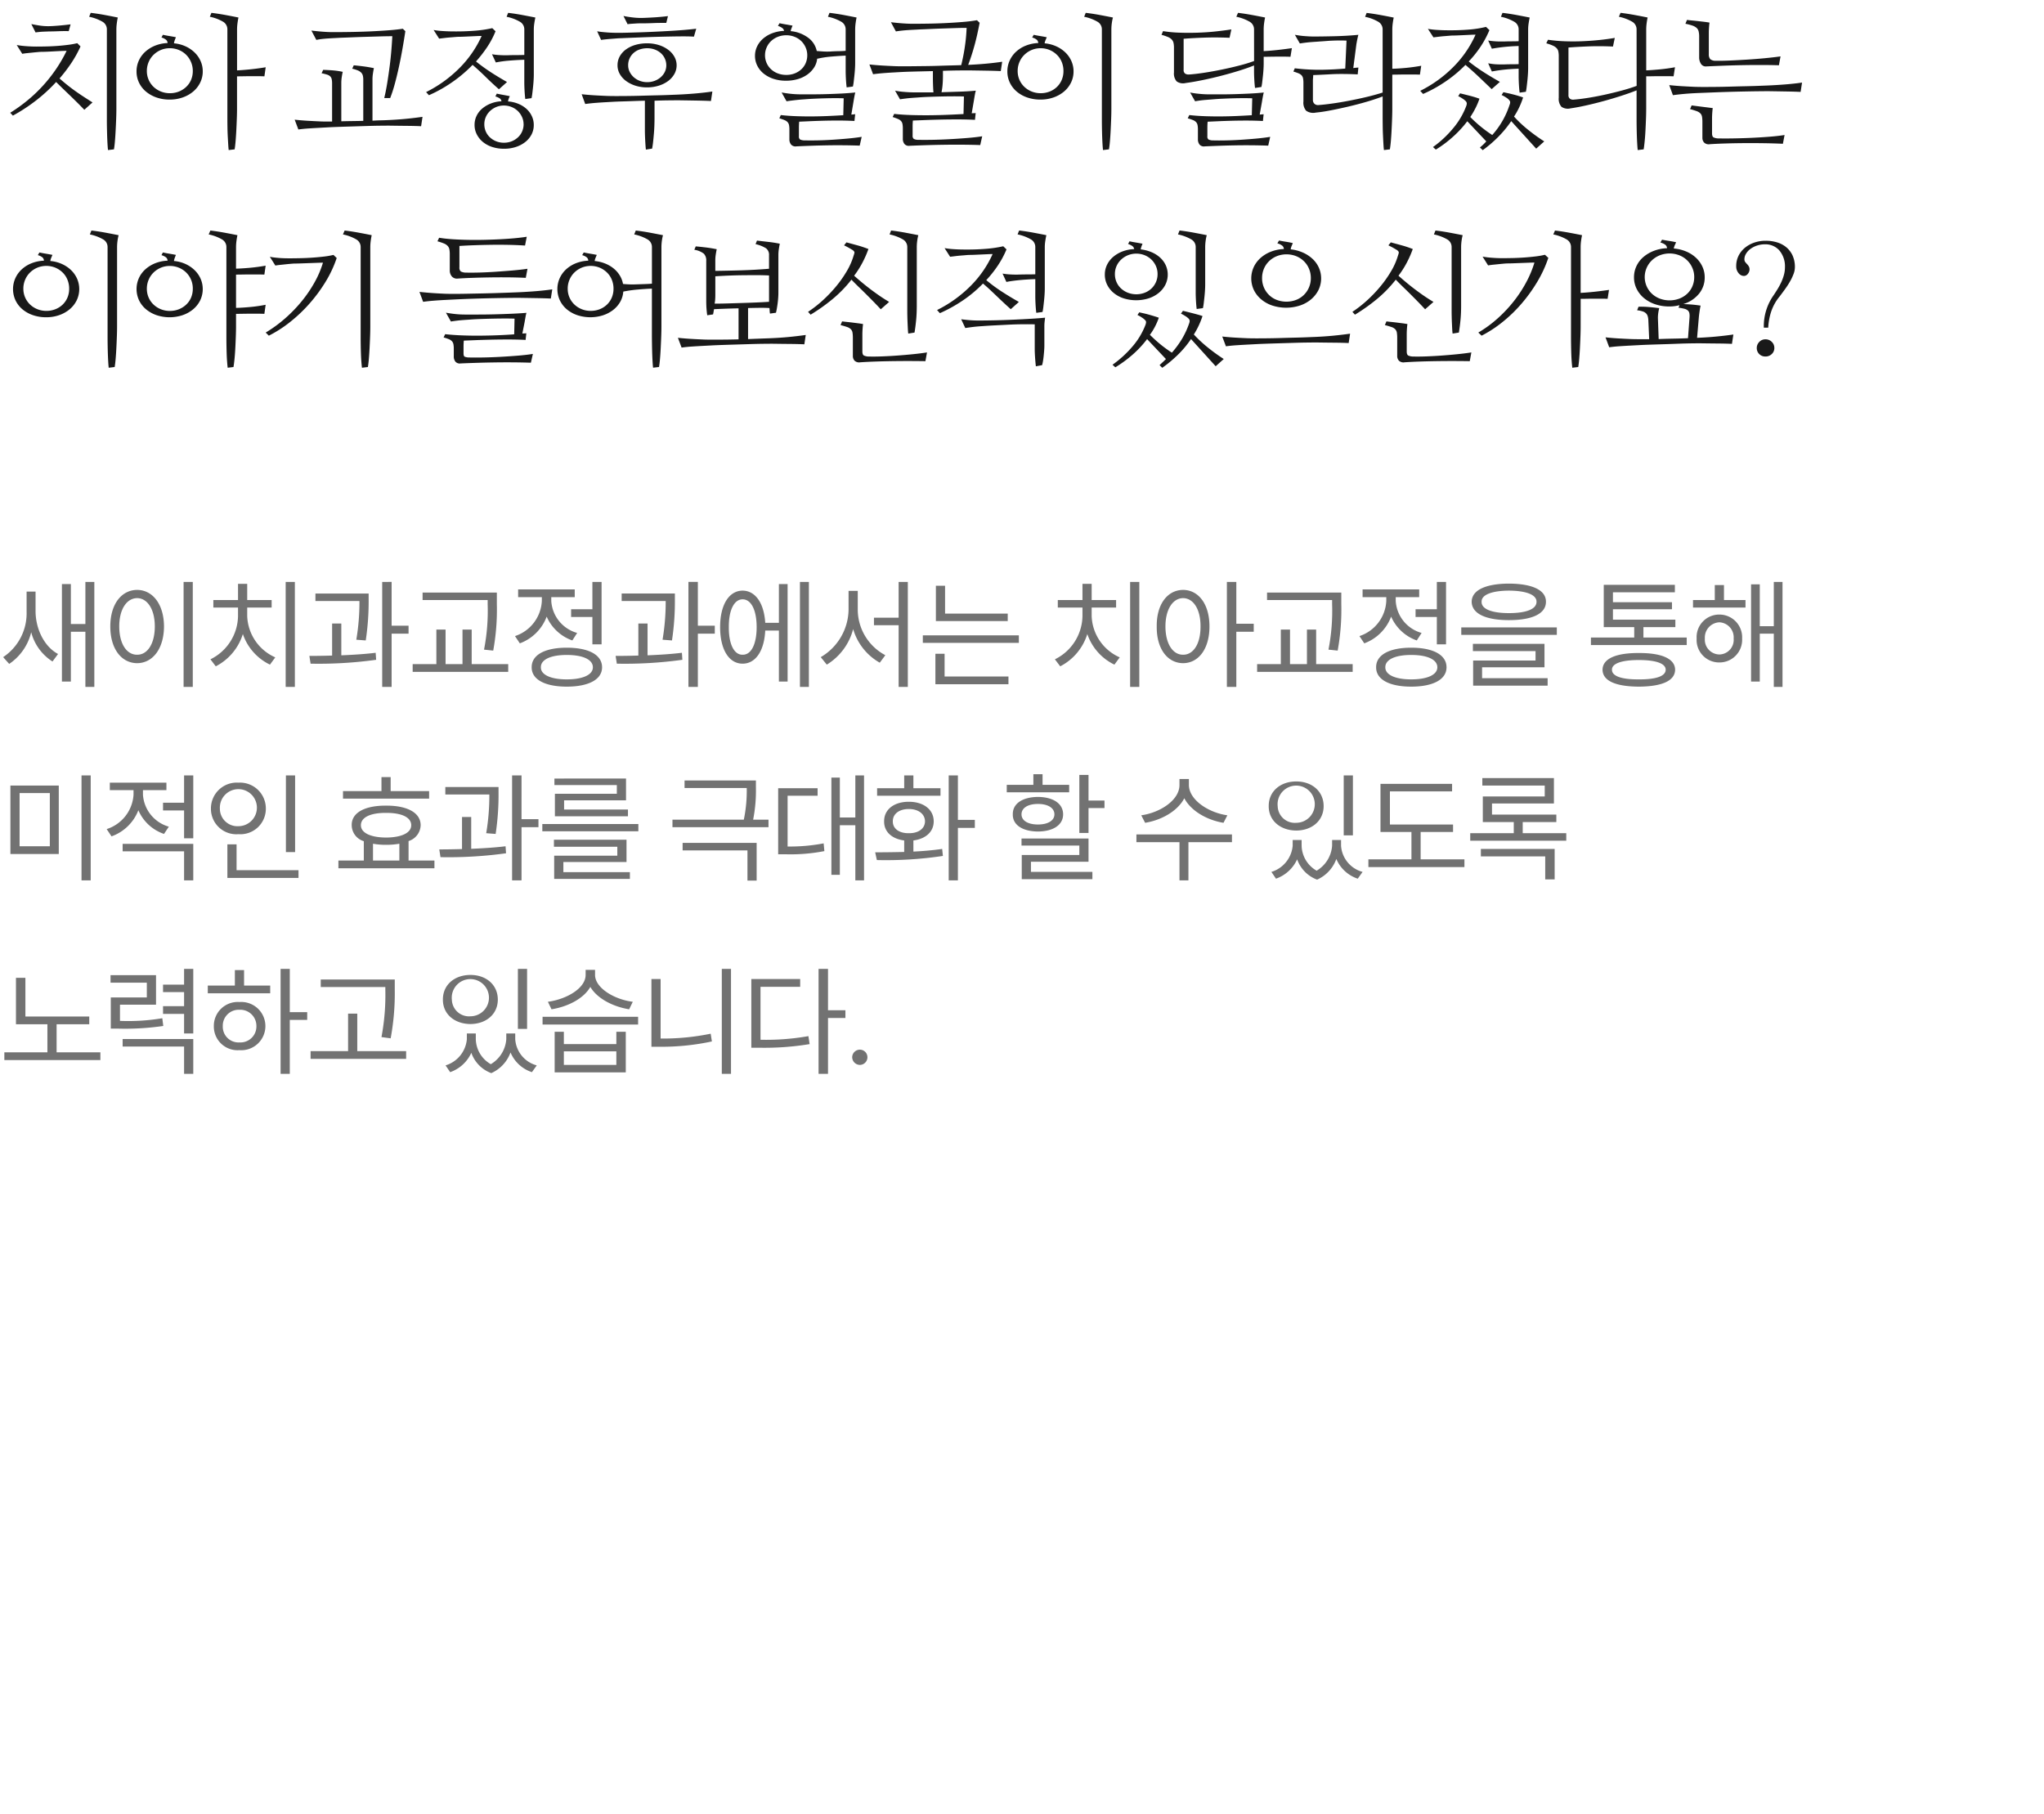 <svg xmlns="http://www.w3.org/2000/svg" xmlns:xlink="http://www.w3.org/1999/xlink" width="338" height="300" viewBox="0 0 338 300">
  <defs>
    <clipPath id="clip-path">
      <rect id="사각형_1550" data-name="사각형 1550" width="338" height="300" transform="translate(240 5278)" fill="#fff" stroke="#707070" stroke-width="1"/>
    </clipPath>
  </defs>
  <g id="마스크_그룹_11" data-name="마스크 그룹 11" transform="translate(-240 -5278)" clip-path="url(#clip-path)">
    <path id="새이치과교정과에서는_치아교정을_통해_미적인_효과를_극대화_할_수_있도록_노력하고_있습니다." data-name="새이치과교정과에서는 치아교정을 통해 미적인 효과를 극대화 할 수 있도록 노력하고 있습니다." d="M5.88-10.88v-3.28H4.4v3.4A8.694,8.694,0,0,1,.52-3.32l1,1.12A8.792,8.792,0,0,0,5.16-7.44,8.15,8.15,0,0,0,8.68-2.6L9.6-3.84C7.28-5.08,5.9-8.02,5.88-10.88ZM10.24.72h1.48V-7.52h2.4V1.6H15.6V-15.76H14.12V-8.8h-2.4v-6.6H10.24ZM31.88-15.76H30.36V1.6h1.52ZM18.24-8.4c0,3.72,1.84,6.06,4.44,6.08,2.56-.02,4.42-2.36,4.44-6.08-.02-3.68-1.88-6.02-4.44-6.04C20.08-14.42,18.24-12.08,18.24-8.4Zm1.48,0c0-2.8,1.2-4.66,2.96-4.68,1.72.02,2.92,1.88,2.92,4.68,0,2.84-1.2,4.7-2.92,4.68C20.92-3.7,19.72-5.56,19.72-8.4Zm29.04-7.36H47.24V1.6h1.52ZM34.8-2.96l.88,1.16a9,9,0,0,0,4.48-5.34,8.737,8.737,0,0,0,4.48,5.06l.88-1.2a7.76,7.76,0,0,1-4.64-6.84v-1.4h4.04v-1.24H40.88v-2.68H39.36v2.68H35.28v1.24h4.08v1.4A8.122,8.122,0,0,1,34.8-2.96ZM60.96-13.84h-8.8v1.24h7.28a37.338,37.338,0,0,1-.52,6.4l1.56.12a43.272,43.272,0,0,0,.48-6.88ZM51.16-3.52l.2,1.28A69.3,69.3,0,0,0,62.2-2.88l-.08-1.16c-1.8.22-3.76.34-5.68.42V-8.88H54.92v5.3C53.58-3.54,52.3-3.52,51.16-3.52ZM63.2,1.6h1.56V-7.2h2.8V-8.52h-2.8v-7.24H63.2ZM82.16-14H69.88v1.24H80.64v.68a33.384,33.384,0,0,1-.6,7.52l1.52.16a37.726,37.726,0,0,0,.6-7.68ZM68.24-.88h15.8V-2.16H78V-7.88H76.48v5.72h-2.8V-7.88H72.16v5.72H68.24ZM99.48-15.76H97.96v4.52H94.44v1.28h3.52v4.52h1.52ZM85.16-6.8l.8,1.2a7.514,7.514,0,0,0,4.44-4.42,7.244,7.244,0,0,0,4.24,3.94l.8-1.24a5.862,5.862,0,0,1-4.28-5.28v-.64h3.88v-1.28H85.68v1.28H89.6v.64A6.462,6.462,0,0,1,85.16-6.8Zm2.76,5.16c-.02,2.02,2.2,3.2,5.8,3.2,3.62,0,5.84-1.18,5.84-3.2,0-2.06-2.22-3.24-5.84-3.24C90.12-4.88,87.9-3.7,87.92-1.64Zm1.52,0c-.02-1.28,1.64-2.04,4.28-2.04,2.66,0,4.32.76,4.32,2.04,0,1.24-1.66,2-4.32,2C91.08.36,89.42-.4,89.44-1.64Zm22.16-12.2h-8.8v1.24h7.28a37.338,37.338,0,0,1-.52,6.4l1.56.12a43.273,43.273,0,0,0,.48-6.88ZM101.8-3.52l.2,1.28a69.3,69.3,0,0,0,10.84-.64l-.08-1.16c-1.8.22-3.76.34-5.68.42V-8.88h-1.52v5.3C104.22-3.54,102.94-3.52,101.8-3.52ZM113.84,1.6h1.56V-7.2h2.8V-8.52h-2.8v-7.24h-1.56Zm19.92-17.36h-1.48V1.6h1.48ZM119.08-8.28c0,3.7,1.46,6.04,3.72,6.04,2.14,0,3.58-2.1,3.74-5.48h2.26V.72h1.44V-15.4H128.8V-9h-2.26c-.2-3.28-1.64-5.3-3.74-5.32C120.54-14.3,119.08-11.98,119.08-8.28Zm1.44,0c-.02-2.82.88-4.6,2.28-4.6,1.42,0,2.32,1.78,2.32,4.6s-.9,4.6-2.32,4.56C121.4-3.68,120.5-5.46,120.52-8.28Zm21.32-2.84v-3.16h-1.52v3.16a9.244,9.244,0,0,1-4.6,7.8l1,1.24a9.746,9.746,0,0,0,4.36-5.88,9.4,9.4,0,0,0,4.4,5.56l.92-1.24A8.564,8.564,0,0,1,141.84-11.12Zm2.68,2.52h4.08V1.6h1.52V-15.76H148.6v5.92h-4.08Zm22.12-1.92H156.28v-4.6h-1.52v5.84h11.88ZM152.6-5.68h15.88V-6.92H152.6Zm2.08,6.84h12.08V-.12H156.2V-3.88h-1.52ZM188.4-15.76h-1.52V1.6h1.52ZM174.44-2.96l.88,1.16a9,9,0,0,0,4.48-5.34,8.737,8.737,0,0,0,4.48,5.06l.88-1.2a7.76,7.76,0,0,1-4.64-6.84v-1.4h4.04v-1.24h-4.04v-2.68H179v2.68h-4.08v1.24H179v1.4A8.122,8.122,0,0,1,174.44-2.96Zm21.2-11.48c-2.58.02-4.4,2.36-4.36,6.04-.04,3.72,1.78,6.06,4.36,6.08C198.2-2.34,200-4.68,200-8.4,200-12.08,198.2-14.42,195.64-14.44ZM192.72-8.4c0-2.8,1.2-4.66,2.92-4.68,1.72.02,2.9,1.88,2.88,4.68.02,2.84-1.16,4.7-2.88,4.68C193.92-3.7,192.72-5.56,192.72-8.4Zm10.16,10h1.56V-7.52h2.88V-8.84h-2.88v-6.92h-1.56ZM221.8-14H209.52v1.24h10.76v.68a33.384,33.384,0,0,1-.6,7.52l1.52.16a37.725,37.725,0,0,0,.6-7.68ZM207.88-.88h15.8V-2.16h-6.04V-7.88h-1.52v5.72h-2.8V-7.88H211.8v5.72h-3.92Zm31.24-14.88H237.6v4.52h-3.52v1.28h3.52v4.52h1.52ZM224.8-6.8l.8,1.2a7.514,7.514,0,0,0,4.44-4.42,7.244,7.244,0,0,0,4.24,3.94l.8-1.24a5.862,5.862,0,0,1-4.28-5.28v-.64h3.88v-1.28h-9.36v1.28h3.92v.64A6.462,6.462,0,0,1,224.8-6.8Zm2.76,5.16c-.02,2.02,2.2,3.2,5.8,3.2,3.62,0,5.84-1.18,5.84-3.2,0-2.06-2.22-3.24-5.84-3.24C229.76-4.88,227.54-3.7,227.56-1.64Zm1.52,0c-.02-1.28,1.64-2.04,4.28-2.04,2.66,0,4.32.76,4.32,2.04,0,1.24-1.66,2-4.32,2C230.72.36,229.06-.4,229.08-1.64Zm20.44-13.84c-3.86.02-6.14,1.08-6.16,3,.02,1.96,2.3,3.04,6.16,3.04,3.88,0,6.14-1.08,6.12-3.04C255.66-14.4,253.4-15.46,249.52-15.48ZM241.64-7h15.8V-8.24h-15.8Zm1.92,2.68h10.36v1.56H243.6V1.4h12.32V.16H245.08v-1.8H255.4V-5.52H243.56ZM245-12.48c-.04-1.14,1.66-1.82,4.52-1.84,2.9.02,4.58.7,4.56,1.84.02,1.2-1.66,1.88-4.56,1.88C246.66-10.6,244.96-11.28,245-12.48Zm33.92,5.92h-7.16V-8.28h5.28V-9.52H266.72v-1.72h9.76V-12.4h-9.76v-1.64h10.24v-1.24H265.2v7h5.04v1.72h-7.16v1.24h15.84ZM265-1.24c.02,1.84,2.16,2.78,6,2.8,3.82-.02,5.98-.96,6-2.8-.02-1.8-2.18-2.78-6-2.76C267.16-4.02,265.02-3.04,265-1.24Zm1.56,0c-.02-1.02,1.58-1.6,4.44-1.6s4.44.58,4.44,1.6c0,1.06-1.58,1.62-4.44,1.6C268.14.38,266.54-.18,266.56-1.24Zm22.08-11.52h-3.56v-2.48h-1.52v2.48h-3.6v1.24h8.68ZM280.56-6.4a3.722,3.722,0,0,0,3.76,3.96,3.745,3.745,0,0,0,3.76-3.96,3.756,3.756,0,0,0-3.76-3.96A3.733,3.733,0,0,0,280.56-6.4Zm1.36,0a2.516,2.516,0,0,1,2.4-2.68,2.486,2.486,0,0,1,2.36,2.68,2.416,2.416,0,0,1-2.36,2.64A2.446,2.446,0,0,1,281.92-6.4ZM289.56.72H291V-7.2h2.32V1.6h1.44V-15.76h-1.44v7.32H291v-6.92h-1.44ZM9.72,17.92h-8V29.24h8ZM3.24,27.96v-8.8h5v8.8ZM13.48,33.6H15V16.24H13.48ZM23.64,19.44v-.76h3.88V17.44H18.16v1.24h3.92v.76a6.385,6.385,0,0,1-4.44,5.68l.8,1.2A7.408,7.408,0,0,0,22.88,22a7.1,7.1,0,0,0,4.24,3.92l.8-1.2A5.9,5.9,0,0,1,23.64,19.44ZM20.28,28.8H30.44v4.8h1.52V27.56H20.28Zm6.68-6.76h3.48v4.6h1.52V16.24H30.44v4.52H26.96Zm21.84-5.8H47.28V28.92H48.8ZM34.88,21.72a4.206,4.206,0,0,0,4.56,4.24,4.205,4.205,0,0,0,4.52-4.24,4.271,4.271,0,0,0-4.52-4.28A4.271,4.271,0,0,0,34.88,21.72Zm1.48,0a3.063,3.063,0,1,1,3.08,2.92A2.9,2.9,0,0,1,36.36,21.72ZM37.6,33.2H49.36V31.92H39.12V27.64H37.6ZM70.96,18.84H64.6V16.52H63.08v2.32H56.72v1.24H70.96Zm-15,12.76H71.84V30.32H67.56V27.1a2.832,2.832,0,0,0,2-2.62c0-2.06-2.2-3.26-5.72-3.24-3.54-.02-5.72,1.18-5.68,3.24a2.785,2.785,0,0,0,2,2.64v3.2h-4.2Zm3.72-7.12c0-1.3,1.58-2.06,4.16-2.04,2.58-.02,4.16.74,4.16,2.04,0,1.26-1.58,2.02-4.16,2.04C61.26,26.5,59.68,25.74,59.68,24.48Zm2,5.84V27.54a11.779,11.779,0,0,0,2.16.18,12.4,12.4,0,0,0,2.2-.18v2.78ZM82.44,18.16h-8.8V19.4h7.28a37.338,37.338,0,0,1-.52,6.4l1.56.12a43.272,43.272,0,0,0,.48-6.88Zm-9.8,10.32.2,1.28a69.3,69.3,0,0,0,10.84-.64l-.08-1.16c-1.8.22-3.76.34-5.68.42V23.12H76.4v5.3C75.06,28.46,73.78,28.48,72.64,28.48ZM84.68,33.6h1.56V24.8h2.8V23.48h-2.8V16.24H84.68Zm20.88-9.32H89.68v1.2h15.88ZM91.6,28.04h10.48v1.48H91.64v3.84h12.52V32.24h-11V30.56H103.6V26.88h-12Zm.08-10.2H102v1.44H91.76V23h12.08V21.88H93.28V20.36h10.24v-3.6H91.68ZM125,17.08H113.2v1.24h10.28a23.324,23.324,0,0,1-.48,5.24H111.2V24.8h15.88V23.56h-2.54a24.643,24.643,0,0,0,.46-5.28ZM112.88,28.64H123.6v5h1.52V27.4H112.88Zm30-12.4h-1.44V23.2h-2.56V16.6h-1.4V32.68h1.4v-8.2h2.56V33.6h1.44Zm-14.2,13.04h1.12a29.19,29.19,0,0,0,6.52-.52l-.12-1.28a29.782,29.782,0,0,1-5.96.52V19.6h4.96V18.36h-6.52ZM158.4,16.24h-1.52V33.6h1.52V24.92h2.8V23.6h-2.8ZM144.72,28.96l.28,1.28a63.236,63.236,0,0,0,10.92-.68l-.12-1.16c-1.52.22-3.14.36-4.76.44V27c2.02-.26,3.36-1.42,3.36-3.16,0-1.96-1.68-3.24-4.12-3.24s-4.1,1.28-4.08,3.24c-.02,1.74,1.3,2.9,3.32,3.16v1.9C147.8,28.94,146.14,28.96,144.72,28.96Zm.32-9.36h10.48V18.36h-4.48V16.24h-1.52v2.12h-4.48Zm2.6,4.24c-.02-1.22,1.04-2.04,2.64-2.04s2.66.82,2.68,2.04c-.02,1.2-1.08,1.98-2.68,1.96C148.68,25.82,147.62,25.04,147.64,23.84ZM180,16.16h-1.52v9.6H180V21.64h2.64V20.4H180Zm-13.52,2.88H176.8V17.8h-4.4V16.04h-1.52V17.8h-4.4Zm1,3.64c-.04,1.76,1.62,2.82,4.16,2.84,2.52-.02,4.16-1.08,4.16-2.84,0-1.78-1.64-2.86-4.16-2.88C169.1,19.82,167.44,20.9,167.48,22.68Zm1.44,5.16h9.56V29.4h-9.52v4h11.68V32.2H170.48V30.52H180V26.68H168.92Zm0-5.16c0-1.06,1.06-1.72,2.72-1.72,1.64,0,2.72.66,2.72,1.72,0,1.04-1.08,1.68-2.72,1.68C169.98,24.36,168.92,23.72,168.92,22.68Zm27.68-4.84v-1h-1.56v1c0,2.48-3.18,4.56-6.32,5l.64,1.24c2.7-.44,5.36-1.92,6.48-4.06,1.12,2.12,3.78,3.62,6.48,4.06l.64-1.24C199.82,22.4,196.62,20.28,196.6,17.84Zm-8.68,9.44h7.12V33.6h1.48V27.28h7.2V26h-15.8Zm27.32.6v-.96h-1.48v.96a4.988,4.988,0,0,1-3.52,4.32l.76,1.12a6.037,6.037,0,0,0,3.5-3.2,5.527,5.527,0,0,0,3.3,3.36,5.972,5.972,0,0,0,3.18-3.42,5.8,5.8,0,0,0,3.54,3.26l.8-1.12a4.813,4.813,0,0,1-3.56-4.32v-.96h-1.48v.96A5.225,5.225,0,0,1,217.72,32,4.893,4.893,0,0,1,215.24,27.88Zm-5.44-6.56c-.02,2.38,1.9,4.02,4.56,4.04,2.62-.02,4.52-1.66,4.52-4.04,0-2.42-1.9-4.08-4.52-4.08C211.7,17.24,209.78,18.9,209.8,21.32Zm1.48,0a3.076,3.076,0,1,1,3.08,2.76A2.839,2.839,0,0,1,211.28,21.32Zm10.92,4.84h1.52V16.24H222.2Zm18.08-1.8H229.84V18.88h10.28V17.64H228.28V25.6h5.12v4.52h-7.12V31.4h15.88V30.12h-7.24V25.6h5.36ZM259,25.8h-7.2V23.96h5.56V22.72H246.72V20.88h10.24v-4.2H245.12v1.24h10.32v1.8H245.2v4.24h5.12V25.8h-7.2v1.24H259Zm-14.12,3.84h10.64v3.8h1.56V28.4h-12.2ZM14.76,56.12H4.2v-6.4H2.64V57.4h5.2v4.64H.72v1.28H16.6V62.04H9.36V57.4h5.4ZM25.8,49.28H18.28v1.24h6v2.44H18.32v5.16h1.24A43.545,43.545,0,0,0,27,57.68l-.16-1.28a33.892,33.892,0,0,1-7,.44V54.16H25.8Zm-5.52,11.8H30.44V65.6h1.52V59.84H20.28Zm6.68-5.4h3.48v3.24h1.52V48.24H30.44v2.6H26.96v1.24h3.48V54.4H26.96Zm20.96-7.44H46.4V65.6h1.52V56.68H50.8V55.4H47.92ZM34.36,52.28H44.68V51H40.36V48.44H38.84V51H34.36Zm1,5.44a3.922,3.922,0,0,0,4.24,3.96,3.991,3.991,0,1,0,0-7.96A3.953,3.953,0,0,0,35.36,57.72Zm1.48,0A2.636,2.636,0,0,1,39.6,55a2.669,2.669,0,0,1,2.8,2.72,2.638,2.638,0,0,1-2.8,2.68A2.6,2.6,0,0,1,36.84,57.72ZM65.28,50H53.04v1.24H63.72v.48a37.486,37.486,0,0,1-.64,7.8l1.52.2a40.622,40.622,0,0,0,.68-8ZM51.36,63.12h15.8V61.84H59.08v-6.2H57.56v6.2h-6.2Zm27.32-3.24v-.96H77.2v.96a4.988,4.988,0,0,1-3.52,4.32l.76,1.12a6.037,6.037,0,0,0,3.5-3.2,5.527,5.527,0,0,0,3.3,3.36,5.972,5.972,0,0,0,3.18-3.42,5.8,5.8,0,0,0,3.54,3.26l.8-1.12a4.813,4.813,0,0,1-3.56-4.32v-.96H83.72v.96A5.225,5.225,0,0,1,81.16,64,4.893,4.893,0,0,1,78.68,59.88Zm-5.44-6.56c-.02,2.38,1.9,4.02,4.56,4.04,2.62-.02,4.52-1.66,4.52-4.04,0-2.42-1.9-4.08-4.52-4.08C75.14,49.24,73.22,50.9,73.24,53.32Zm1.48,0a3.076,3.076,0,1,1,3.08,2.76A2.839,2.839,0,0,1,74.72,53.32Zm10.92,4.84h1.52V48.24H85.64Zm7.6.48H91.72v6.72h11.76V58.64h-1.56v2.04H93.24Zm-3.52-1.2h15.8V56.16H89.72Zm.88-3.76.6,1.24c2.68-.42,5.32-1.76,6.42-3.7,1.12,1.92,3.76,3.28,6.42,3.7l.6-1.24c-3.08-.38-6.24-2.3-6.24-4.44V48.4H96.84v.84C96.84,51.44,93.7,53.26,90.6,53.68Zm2.64,10.44V61.88h8.68v2.24Zm27.64-15.88h-1.52V65.6h1.52ZM107.72,61.12h1.4a39.746,39.746,0,0,0,8.6-.88l-.2-1.28a39.157,39.157,0,0,1-8.28.8V49.92h-1.52Zm29.2-12.88h-1.56V65.6h1.56V56.36h2.88V55.08h-2.88ZM124.24,61.28h1.36a45.723,45.723,0,0,0,8.28-.6l-.2-1.32a40.244,40.244,0,0,1-7.92.6V51.2h6.56V49.92h-8.08Zm17.96,2.84a1.268,1.268,0,0,0,1.24-1.28,1.246,1.246,0,0,0-1.24-1.24,1.268,1.268,0,0,0-1.28,1.24A1.289,1.289,0,0,0,142.2,64.12Z" transform="translate(240 5390)" fill="#727272"/>
    <path id="치아_교정_후_얼굴이_달라졌다는_이야기_들어보신적_있으신가요_" data-name="치아 교정 후 얼굴이 달라졌다는 이야기 들어보신적 있으신가요?" d="M9.844-9.023q.586.516,1.184,1t1.242.949q.645.469,1.395.961T15.3-5.062L13.945-3.844q-.633-.656-1.2-1.219t-1.113-1.09L10.512-7.23q-.574-.551-1.23-1.207A26.456,26.456,0,0,1,5.719-5.2a28.121,28.121,0,0,1-3.586,2.32l-.445-.469A26.363,26.363,0,0,0,4.535-5.391,24.4,24.4,0,0,0,7.1-7.828a24.756,24.756,0,0,0,2.18-2.762,23.565,23.565,0,0,0,1.734-3q-.352,0-.891.023T9-13.512q-.586.035-1.137.059t-.879.023q-.258,0-.656.035t-.855.082l-.926.094q-.469.047-.867.117l-.914-1.453a13.872,13.872,0,0,0,1.523.187q.914.07,1.688.07.867,0,1.793-.023T9.6-14.414q.9-.07,1.711-.176a13,13,0,0,0,1.465-.27l.539.539a19.06,19.06,0,0,1-1.535,2.766A25.828,25.828,0,0,1,9.844-9.023Zm1.523-7.828q-.82-.023-1.652.012T8.25-16.8q-.164,0-.434.012l-.6.023q-.328.012-.68.047t-.656.082l-.7-1.383q.563.117,1.3.234a9.331,9.331,0,0,0,1.465.117q.586,0,1.594-.082t2.133-.223ZM15-19.875q1.2.141,2.379.363t2.1.41q-.094.422-.164.961a7.819,7.819,0,0,0-.07,1.008V-4.008q0,.727-.035,1.664T19.125-.469q-.047.937-.117,1.781T18.844,2.7l-.984.117q-.047-.4-.082-1T17.719.527Q17.7-.164,17.684-.891T17.672-2.3V-17.133a1.445,1.445,0,0,0-.715-1.266,7.326,7.326,0,0,0-2.215-.83Zm13.765,5.039a5.761,5.761,0,0,1,1.9.492,5.376,5.376,0,0,1,1.5,1.008,4.523,4.523,0,0,1,1,1.418,4.155,4.155,0,0,1,.363,1.723A4.155,4.155,0,0,1,33.1-8.332a4.529,4.529,0,0,1-1.16,1.477,5.516,5.516,0,0,1-1.734.973,6.471,6.471,0,0,1-2.168.352,6.471,6.471,0,0,1-2.168-.352,5.516,5.516,0,0,1-1.734-.973,4.393,4.393,0,0,1-1.148-1.477,4.253,4.253,0,0,1-.41-1.863,4.28,4.28,0,0,1,.387-1.8,4.43,4.43,0,0,1,1.078-1.465,5.427,5.427,0,0,1,1.629-1,6.156,6.156,0,0,1,2.039-.422.771.771,0,0,0-.234-.527A2.18,2.18,0,0,0,26.7-15.8l.234-.445q.539.117,1.055.2t1.1.2q-.094.234-.187.48A2.746,2.746,0,0,0,28.765-14.836Zm3.117,4.57a3.716,3.716,0,0,0-.293-1.465,3.726,3.726,0,0,0-.8-1.2,3.694,3.694,0,0,0-1.207-.8,3.861,3.861,0,0,0-1.5-.293,3.775,3.775,0,0,0-1.488.293,3.867,3.867,0,0,0-1.207.8,3.633,3.633,0,0,0-.809,1.2,3.716,3.716,0,0,0-.293,1.465A3.607,3.607,0,0,0,24.582-8.8a3.566,3.566,0,0,0,.809,1.16,3.805,3.805,0,0,0,1.207.773,3.912,3.912,0,0,0,1.488.281A3.975,3.975,0,0,0,29.6-6.867,3.805,3.805,0,0,0,30.8-7.641a3.42,3.42,0,0,0,.8-1.16A3.737,3.737,0,0,0,31.882-10.266Zm7.313,6.258q0,.727-.035,1.664T39.078-.469q-.047.937-.117,1.781T38.8,2.7l-.984.117q-.047-.4-.082-1T37.66.527q-.035-.691-.047-1.418T37.6-2.3V-17.133a1.45,1.45,0,0,0-.7-1.266,7.152,7.152,0,0,0-2.2-.83l.258-.646q1.172.141,2.367.363t2.109.41q-.094.422-.164.961a7.817,7.817,0,0,0-.07,1.008v6.773q.961-.047,2.215-.176t2.52-.34l-.211,1.5q-.492-.023-1.09-.023H41.422q-.609,0-1.184.012t-1.043.012Zm22.4,1.967q.75-.047,1.383-.059t1.078-.036q1.617-.07,3.07-.211t2.742-.329l-.234,1.551q-.937-.047-2.309-.059t-2.965-.036q-.656,0-1.629.012t-2.086.047l-2.285.07q-1.172.035-2.227.07t-1.91.082L52.9-.867q-.891.047-1.793.105t-1.77.176l-.609-1.62q1.078.118,2.074.176t2.074.106q.4.023.914.023h1.125V-8.2a3.406,3.406,0,0,0-.059-.682.954.954,0,0,0-.234-.469,1.254,1.254,0,0,0-.516-.3,7.44,7.44,0,0,0-.926-.234l.258-.562q.75.023,1.547.082a12.753,12.753,0,0,1,1.688.246q-.094.422-.164.9a6.549,6.549,0,0,0-.07.949v6.328q.891-.023,1.816-.035t1.816-.035v-6.8a2.839,2.839,0,0,0-.07-.68,1.091,1.091,0,0,0-.27-.492,1.647,1.647,0,0,0-.551-.363,5.884,5.884,0,0,0-.937-.293L58.5-11.2q.75.07,1.582.176t1.746.293q-.094.446-.164.928a6.425,6.425,0,0,0-.07.928Zm1.945-3.748q.281-1.148.5-2.52t.4-2.754q.176-1.383.281-2.672t.152-2.277q-.891,0-2.086.036l-2.414.072q-1.219.036-2.32.083t-1.828.07q-.352.023-.844.047t-1.043.059q-.551.035-1.078.094a8.969,8.969,0,0,0-.949.152l-.82-1.547q.938.117,1.875.188t1.688.071q1.289,0,2.848-.024T61.03-16.8q1.57-.07,3.035-.176t2.543-.27l.422.4q-.211,1.406-.48,2.93t-.586,2.988q-.316,1.465-.68,2.8a22.451,22.451,0,0,1-.762,2.344ZM86.7-12.117q-1.406.047-2.6.152a18.847,18.847,0,0,0-2.109.293l-.633-1.359a9.538,9.538,0,0,0,1.242.141q.773.047,1.477.023.609-.023,1.324-.023t1.3-.023v-4.219a1.445,1.445,0,0,0-.715-1.266,7.326,7.326,0,0,0-2.215-.83l.258-.646q1.2.141,2.379.363t2.121.41q-.094.422-.176.961a6.721,6.721,0,0,0-.082,1.008v7.477q0,.422-.035.973t-.094,1.1q-.059.551-.117,1.031a7.818,7.818,0,0,1-.129.785l-1.031.141q-.07-.492-.117-1.3T86.7-8.367Zm-2.7,6.891a5.507,5.507,0,0,1,1.723.4,4.593,4.593,0,0,1,1.348.844,3.762,3.762,0,0,1,.879,1.2,3.4,3.4,0,0,1,.316,1.453A3.374,3.374,0,0,1,87.9.234a3.815,3.815,0,0,1-1.043,1.254,5.022,5.022,0,0,1-1.559.82A6.194,6.194,0,0,1,83.35,2.6,6.194,6.194,0,0,1,81.4,2.309a4.73,4.73,0,0,1-1.535-.82A3.942,3.942,0,0,1,78.85.234a3.374,3.374,0,0,1-.375-1.57A3.427,3.427,0,0,1,78.8-2.824a3.646,3.646,0,0,1,.926-1.207,4.981,4.981,0,0,1,1.418-.844,5.482,5.482,0,0,1,1.781-.375.731.731,0,0,0-.258-.457,2.266,2.266,0,0,0-.75-.34l.234-.469q.539.117,1.066.211t1.09.211q-.094.188-.176.4A2.553,2.553,0,0,0,84.007-5.227Zm2.578,3.773a2.835,2.835,0,0,0-.258-1.2,3.248,3.248,0,0,0-.691-.984A3.217,3.217,0,0,0,84.6-4.3a3.322,3.322,0,0,0-1.277-.246,3.235,3.235,0,0,0-1.266.246,3.4,3.4,0,0,0-1.031.668,3,3,0,0,0-.691.984,2.95,2.95,0,0,0-.246,1.2,2.95,2.95,0,0,0,.246,1.2,2.872,2.872,0,0,0,.691.973,3.335,3.335,0,0,0,1.031.645,3.376,3.376,0,0,0,1.266.234,3.441,3.441,0,0,0,1.289-.234A3.335,3.335,0,0,0,85.647.715a2.872,2.872,0,0,0,.691-.973A2.95,2.95,0,0,0,86.585-1.453ZM78.71-11.836q1.1.891,2.332,1.7t2.8,1.7l-1.336,1.2q-1.172-1.031-2.168-2.016t-2.191-2.016a22.448,22.448,0,0,1-3.562,2.988,22.241,22.241,0,0,1-3.656,2.027l-.469-.516A20.891,20.891,0,0,0,75.932-10.7a17.884,17.884,0,0,0,3.715-5.355q-.352,0-.844.023l-1.02.047-1.031.047q-.5.023-.832.023-.258,0-.656.035t-.855.07q-.457.035-.926.094t-.867.105l-.914-1.43a12.519,12.519,0,0,0,1.523.176q.914.059,1.688.059,1.758.023,3.469-.105a20.186,20.186,0,0,0,3.023-.434l.539.516A14.57,14.57,0,0,1,80.55-14.2,21.356,21.356,0,0,1,78.71-11.836Zm29.523,9.258q0,.633-.023,1.324T108.127.129Q108.068.82,108,1.453t-.164,1.125l-1.031.164q-.047-.422-.082-.984T106.662.586q-.023-.609-.023-1.23v-4.7q-.984.023-1.945.059t-1.793.059q-.832.023-1.5.059t-1.043.059q-.891.047-1.8.117T96.772-4.8l-.586-1.617q1.078.117,2.063.176t2.086.105q.586.023,1.512.023t2.039-.012q1.113-.012,2.3-.047t2.285-.059q1.1-.023,2.016-.059l1.5-.059q1.617-.07,3.082-.2t2.73-.316l-.234,1.57q-.937-.047-2.309-.071t-2.965-.048q-.68,0-1.746.012t-2.309.06Zm3.656-8.625a2.9,2.9,0,0,1-.375,1.441,3.724,3.724,0,0,1-1.031,1.16,5.1,5.1,0,0,1-1.559.773,6.464,6.464,0,0,1-1.934.281,6.236,6.236,0,0,1-1.91-.281,5.316,5.316,0,0,1-1.547-.773,3.669,3.669,0,0,1-1.043-1.16,2.9,2.9,0,0,1-.375-1.441,2.987,2.987,0,0,1,.375-1.488,3.551,3.551,0,0,1,1.043-1.148,5.067,5.067,0,0,1,1.547-.738,6.762,6.762,0,0,1,1.91-.258,6.384,6.384,0,0,1,1.98.293,5.141,5.141,0,0,1,1.559.8,3.618,3.618,0,0,1,1.008,1.16A2.888,2.888,0,0,1,111.889-11.2Zm-8.016.012a2.381,2.381,0,0,0,.246,1.062,2.952,2.952,0,0,0,.668.887,3.136,3.136,0,0,0,1,.607,3.386,3.386,0,0,0,1.23.222,3.48,3.48,0,0,0,1.242-.222,3.225,3.225,0,0,0,1.008-.6,2.811,2.811,0,0,0,.668-.875,2.432,2.432,0,0,0,.246-1.085,2.671,2.671,0,0,0-.223-1.074,2.686,2.686,0,0,0-.633-.9,3.128,3.128,0,0,0-1-.619,3.519,3.519,0,0,0-1.312-.233,3.744,3.744,0,0,0-1.23.2,2.923,2.923,0,0,0-1,.572,2.737,2.737,0,0,0-.668.9A2.689,2.689,0,0,0,103.873-11.191Zm10.875-4.746q-.633-.047-1.652-.047t-2.215.023q-1.2.023-2.461.059t-2.391.082l-2.016.082q-.891.035-1.312.059-.3,0-.738.035l-.9.07q-.469.035-.914.082t-.75.094l-.656-1.43q.352.07.809.117t.926.082q.469.035.938.047t.82.012q.563,0,1.477-.023t2.027-.059q1.113-.035,2.367-.094t2.5-.129q1.242-.07,2.4-.164t2.121-.211Zm-4.57-2.273h-.937q-.539,0-1.09.023t-1.043.035q-.492.012-.8.012h-.469q-.3,0-.656.023l-.727.047q-.375.023-.68.07l-.68-1.359q.539.117,1.371.223a12.115,12.115,0,0,0,1.512.105q.281,0,.809-.023t1.16-.059q.633-.035,1.289-.094t1.219-.129Zm20.57,1.359a5.719,5.719,0,0,1,2.859,1.066,3.648,3.648,0,0,1,1.453,2.215q.492.047,1.066.082a10.65,10.65,0,0,0,1.113.012q.633-.047,1.359-.059t1.242-.059v-3.539a1.445,1.445,0,0,0-.715-1.266,7.326,7.326,0,0,0-2.215-.83l.258-.646q1.2.141,2.379.363t2.1.41q-.094.422-.164.961a7.819,7.819,0,0,0-.07,1.008v5.555q0,.422-.035.984t-.094,1.1q-.059.539-.117,1.031a6.54,6.54,0,0,1-.129.773l-1.031.141q-.07-.492-.117-1.289t-.047-1.453V-12.8q-1.148.047-2.437.164a15.531,15.531,0,0,0-2.25.352l-.023-.07a3.266,3.266,0,0,1-.5,1.5,4.285,4.285,0,0,1-1.113,1.172,5.219,5.219,0,0,1-1.582.762,6.81,6.81,0,0,1-1.957.27,6.563,6.563,0,0,1-2.039-.3,5.131,5.131,0,0,1-1.629-.855,3.952,3.952,0,0,1-1.078-1.312,3.6,3.6,0,0,1-.387-1.652,3.535,3.535,0,0,1,.363-1.582,4.014,4.014,0,0,1,1.008-1.289,5.025,5.025,0,0,1,1.523-.879,6.24,6.24,0,0,1,1.91-.375.769.769,0,0,0-.258-.445,2.342,2.342,0,0,0-.75-.375l.258-.445q.539.117,1.055.2t1.1.2q-.094.234-.176.445A2.553,2.553,0,0,0,130.747-16.852Zm2.742,3.984a3.152,3.152,0,0,0-.27-1.289,3.344,3.344,0,0,0-.727-1.055,3.329,3.329,0,0,0-1.1-.7,3.657,3.657,0,0,0-1.371-.258,3.72,3.72,0,0,0-1.395.258,3.465,3.465,0,0,0-1.113.7,3.253,3.253,0,0,0-.738,1.055,3.152,3.152,0,0,0-.27,1.289,3.127,3.127,0,0,0,.27,1.3,3.156,3.156,0,0,0,.738,1.031,3.411,3.411,0,0,0,1.113.68,3.877,3.877,0,0,0,1.395.246,3.783,3.783,0,0,0,1.383-.246,3.439,3.439,0,0,0,1.1-.68,3.014,3.014,0,0,0,.727-1.031A3.249,3.249,0,0,0,133.49-12.867Zm6.023,7.125q-.586-.023-1.383-.023t-1.652.023q-.855.023-1.676.059t-1.43.082q-.258.023-.633.047t-.82.07q-.445.047-.926.105t-.926.129l-.82-1.453q.281.047.656.105t.8.105q.422.047.855.07t.809.023h2.016q1.1,0,2.285-.035t2.4-.094q1.219-.059,2.367-.176-.07.234-.152.668t-.152.879l-.352,2.109q.352-.023.633-.07l-.117,1.125q-1.336-.07-2.707-.07t-2.6.035q-1.23.035-2.227.082t-1.605.07q-.023.188-.035.457t-.012.457v1.5a.6.6,0,0,0,.188.527,1.72,1.72,0,0,0,.8.152q.867.023,2.074,0t2.5-.105q1.289-.082,2.555-.2T142.49.633l-.328,1.453q-1.289-.047-2.684-.059t-2.766.012q-1.371.023-2.66.07t-2.344.094a.986.986,0,0,1-.891-.293,1.333,1.333,0,0,1-.281-.879V-.562a3.863,3.863,0,0,0-.059-.738,1.034,1.034,0,0,0-.234-.492,1.39,1.39,0,0,0-.5-.34,8.73,8.73,0,0,0-.867-.3l.234-.539q1.266.141,2.613.188t2.7.035q1.348-.012,2.625-.07t2.4-.129Zm19.437-5.484a31.037,31.037,0,0,0,.609-3.117,27.771,27.771,0,0,0,.281-3.047q-.891,0-1.945.035l-2.109.07q-1.055.035-2.016.082t-1.687.07q-.352.023-.855.047t-1.055.059q-.551.035-1.078.094t-.949.129l-.82-1.523q.938.117,1.887.188t1.7.071q1.266,0,2.684-.024t2.824-.094q1.406-.07,2.73-.176t2.4-.293l.445.422q-.164.844-.363,1.758t-.445,1.828q-.246.914-.527,1.781t-.562,1.594q1.57-.07,2.977-.2t2.648-.316l-.234,1.547q-.937-.047-2.309-.07t-2.965-.047q-.7,0-1.84.012t-2.449.059v.75q0,.82-.059,1.535a9.693,9.693,0,0,1-.176,1.254l2.965-.094q1.488-.047,2.707-.164a5.3,5.3,0,0,0-.152.656q-.082.445-.152.891l-.375,2.2a3.358,3.358,0,0,1,.363-.023,1.78,1.78,0,0,0,.293-.023l-.117,1.125q-1.359-.07-2.906-.07t-2.988.035q-1.441.035-2.613.082l-1.758.07q-.023.211-.035.469t-.012.445V.422a.665.665,0,0,0,.176.539,1.574,1.574,0,0,0,.809.164q.867.023,2.238,0t2.883-.105q1.512-.082,2.953-.2t2.449-.281l-.328,1.453q-1.312-.047-2.883-.059t-3.164.012q-1.594.023-3.059.07t-2.543.094a.955.955,0,0,1-.879-.293,1.372,1.372,0,0,1-.27-.879V-.75a3.863,3.863,0,0,0-.059-.738A1.034,1.034,0,0,0,149-1.98a1.39,1.39,0,0,0-.5-.34q-.328-.141-.891-.328l.258-.516q1.266.141,2.754.188t3.012.035q1.523-.012,2.988-.07t2.707-.129l.07-2.906q-.586-.023-1.559-.023t-2.039.023q-1.066.023-2.062.059t-1.605.082q-.258.023-.645.047t-.832.059q-.445.035-.914.094t-.914.129l-.82-1.43a12.357,12.357,0,0,0,1.453.2q.914.082,1.664.082h3.234q-.047-.492-.07-1.184t-.023-1.277v-1.055l-1.957.047q-.973.023-1.816.047t-1.5.059q-.656.035-1.031.059-.914.047-1.816.117t-1.77.188l-.609-1.617q1.1.117,2.086.176t2.086.105q.516.023,1.336.023t1.8-.012l2.063-.023q1.078-.012,2.133-.047t2-.059Q158.224-11.2,158.95-11.226Zm13.789-3.61a5.881,5.881,0,0,1,1.91.492,5.326,5.326,0,0,1,1.512,1.008,4.523,4.523,0,0,1,1,1.418,4.155,4.155,0,0,1,.363,1.723,4.155,4.155,0,0,1-.422,1.863,4.529,4.529,0,0,1-1.16,1.477,5.516,5.516,0,0,1-1.734.973,6.471,6.471,0,0,1-2.168.352,6.574,6.574,0,0,1-2.18-.352,5.348,5.348,0,0,1-1.734-.973,4.459,4.459,0,0,1-1.137-1.477,4.253,4.253,0,0,1-.41-1.863,4.28,4.28,0,0,1,.387-1.8,4.508,4.508,0,0,1,1.066-1.465,5.272,5.272,0,0,1,1.617-1,6.156,6.156,0,0,1,2.039-.422.8.8,0,0,0-.223-.527,2.056,2.056,0,0,0-.785-.387l.258-.445q.539.117,1.055.2t1.1.2q-.094.234-.2.48A2.289,2.289,0,0,0,172.739-14.836Zm3.117,4.57a3.85,3.85,0,0,0-.281-1.465,3.488,3.488,0,0,0-.8-1.2,3.867,3.867,0,0,0-1.207-.8,3.775,3.775,0,0,0-1.488-.293,3.775,3.775,0,0,0-1.488.293,3.867,3.867,0,0,0-1.207.8,3.633,3.633,0,0,0-.809,1.2,3.716,3.716,0,0,0-.293,1.465,3.607,3.607,0,0,0,.293,1.465,3.566,3.566,0,0,0,.809,1.16,3.805,3.805,0,0,0,1.207.773,3.912,3.912,0,0,0,1.488.281,3.975,3.975,0,0,0,1.512-.281,3.667,3.667,0,0,0,1.2-.773,3.5,3.5,0,0,0,.785-1.16A3.737,3.737,0,0,0,175.856-10.266Zm3.68-9.609q1.2.141,2.379.363t2.121.41a6.99,6.99,0,0,0-.187.961,7.819,7.819,0,0,0-.07,1.008V-4.008q0,.727-.035,1.664t-.082,1.875q-.047.937-.117,1.781T183.38,2.7l-.984.117q-.047-.4-.082-1T182.255.527q-.023-.691-.035-1.418T182.208-2.3V-17.133a1.445,1.445,0,0,0-.715-1.266,7.326,7.326,0,0,0-2.215-.83Zm27.835,2.742a1.445,1.445,0,0,0-.715-1.266,7.326,7.326,0,0,0-2.215-.83l.281-.646q1.172.141,2.367.363t2.109.41q-.094.422-.164.961a7.819,7.819,0,0,0-.07,1.008v3.586q.961-.047,2.18-.176t2.484-.316l-.234,1.43q-.492-.023-1.066-.023h-1.172q-.6,0-1.16.012t-1.031.012v1.125q0,.422-.035.973t-.094,1.09q-.059.539-.117,1.031a6.54,6.54,0,0,1-.129.773l-1.055.164q-.07-.516-.117-1.312t-.047-1.453v-.961q-1.031.422-2.461.867t-2.977.844q-1.547.4-3.082.715t-2.777.48a1.824,1.824,0,0,1-1.5-.27,1.981,1.981,0,0,1-.445-1.488v-4.055a3.866,3.866,0,0,0-.07-.8,1.223,1.223,0,0,0-.293-.574,1.79,1.79,0,0,0-.633-.422,9.2,9.2,0,0,0-1.066-.363l.258-.609a21.288,21.288,0,0,0,2.754.258q1.465.047,2.965,0t2.93-.2q1.43-.152,2.648-.34l-.3,1.383q-2.227-.094-4.207-.023t-3.387.188v5.133a.694.694,0,0,0,.258.633,1.08,1.08,0,0,0,.656.141q1.031-.07,2.426-.281t2.883-.516q1.488-.3,2.918-.668a25.208,25.208,0,0,0,2.508-.762Zm-.3,11.391q-.586-.023-1.395-.023t-1.664.023q-.855.023-1.664.059t-1.418.082q-.516.047-1.465.117a17.141,17.141,0,0,0-1.84.234L196.8-6.7a13.779,13.779,0,0,0,1.453.211,16.43,16.43,0,0,0,1.664.094h2q1.09,0,2.285-.035t2.414-.094q1.219-.059,2.367-.176-.07.234-.152.668t-.152.879l-.375,2.109q.188-.023.352-.035t.3-.035l-.117,1.125q-1.359-.07-2.73-.07t-2.6.035q-1.23.035-2.227.082t-1.582.07q-.023.188-.035.457t-.012.457v1.5a.6.6,0,0,0,.188.527,1.72,1.72,0,0,0,.8.152q.867.023,2.063,0t2.5-.105q1.3-.082,2.566-.2t2.273-.281l-.328,1.453q-1.312-.047-2.707-.059t-2.766.012q-1.371.023-2.648.07t-2.355.094a.955.955,0,0,1-.879-.293,1.372,1.372,0,0,1-.27-.879V-.562a3.863,3.863,0,0,0-.059-.738,1.034,1.034,0,0,0-.234-.492,1.39,1.39,0,0,0-.5-.34,8.136,8.136,0,0,0-.891-.3l.258-.539q1.266.141,2.613.188t2.7.035q1.348-.012,2.625-.07t2.4-.129Zm15.593-9.539q-.445-.023-1.031-.023t-1.2.023q-.609.023-1.184.07t-1,.07q-.258.023-.645.047t-.832.059q-.445.035-.914.094t-.914.129l-.82-1.43q.281.047.656.105t.8.094q.422.035.855.059t.809.023q.656,0,1.523-.012t1.852-.035q.984-.023,2.016-.082t1.992-.152a3.611,3.611,0,0,0-.094.352q-.047.211-.094.435t-.082.424q-.035.2-.059.318l-.516,3.976a3.14,3.14,0,0,1,.434-.059q.2-.012.41-.035L224.512-9.7q-2.648-.118-4.395-.023t-2.965.141q0,.21-.023.467t-.023.443v3.2a.845.845,0,0,0,.258.642.878.878,0,0,0,.727.2q.938-.07,2.2-.246t2.684-.445q1.418-.27,2.871-.609t2.789-.762v-10.43a1.45,1.45,0,0,0-.7-1.266,7.152,7.152,0,0,0-2.2-.83l.258-.646q1.172.141,2.367.363t2.109.41q-.094.422-.164.961a7.819,7.819,0,0,0-.07,1.008v6.492q.984-.023,2.238-.141t2.543-.352L234.8-9.656q-.492-.023-1.1-.023h-1.23q-.621,0-1.207.012t-1.031.012v5.648q0,.727-.035,1.664t-.082,1.875q-.047.937-.117,1.781T229.832,2.7l-.984.117q-.047-.4-.082-1T228.7.527q-.035-.691-.047-1.418T228.637-2.3v-3.75q-1.219.469-2.707.9t-3,.785q-1.512.352-2.906.621t-2.426.363a2.051,2.051,0,0,1-1.605-.3,2.028,2.028,0,0,1-.457-1.523v-3.07a4.017,4.017,0,0,0-.059-.762,1.034,1.034,0,0,0-.234-.492,1.39,1.39,0,0,0-.5-.34,8.73,8.73,0,0,0-.867-.3l.234-.539a33.76,33.76,0,0,0,4.465.246q2.051-.035,3.879-.2Zm28.461.891a29.083,29.083,0,0,0-4.43.445l-.609-1.359q.234.047.551.082t.68.059q.363.024.738.024h.727q.563-.024,1.184-.024t1.16-.023v-1.945a1.445,1.445,0,0,0-.715-1.266,7.326,7.326,0,0,0-2.215-.83l.258-.646q1.2.141,2.379.363t2.121.41q-.094.422-.176.961a6.721,6.721,0,0,0-.082,1.008v6.422q0,.422-.035.973t-.094,1.1q-.059.551-.117,1.031a7.818,7.818,0,0,1-.129.785l-1.031.141q-.07-.492-.117-1.3t-.047-1.441v-1.219q-1.336.047-2.414.164t-2.016.3l-.609-1.359q.234.047.551.094t.68.07q.363.023.738.023h.727q.563-.023,1.184-.023t1.16-.023ZM243.128-2.648A21.354,21.354,0,0,0,246.761.328a13.868,13.868,0,0,0,2.859-4.969,1.193,1.193,0,0,0,.105-.469.622.622,0,0,0-.176-.352,2.026,2.026,0,0,0-.516-.422,4.963,4.963,0,0,0-.727-.4l.3-.469q.3.07.738.164t.891.211q.457.117.879.246t.75.246a12.829,12.829,0,0,1-.633,1.617,12.58,12.58,0,0,1-.867,1.547A19.944,19.944,0,0,0,252.761-.48a28.724,28.724,0,0,0,2.6,1.863l-1.336,1.2L249.9-1.969a18,18,0,0,1-2.32,2.777,20.443,20.443,0,0,1-2.391,2.027l-.469-.445a8.251,8.251,0,0,0,1.055-1.008l-3.141-3.328a18.117,18.117,0,0,1-2.473,2.66,19.068,19.068,0,0,1-2.73,2.027l-.469-.422a17.487,17.487,0,0,0,3.352-3.129,12.542,12.542,0,0,0,2.133-3.621,1.346,1.346,0,0,0,.105-.492.622.622,0,0,0-.176-.352,2.783,2.783,0,0,0-.516-.41,4.465,4.465,0,0,0-.727-.41l.3-.469q.3.07.727.176l.879.223q.457.117.879.246t.727.246a11.247,11.247,0,0,1-.645,1.535A13.756,13.756,0,0,1,243.128-2.648Zm-.258-9.187q1.125.891,2.332,1.676t2.824,1.7l-1.359,1.2q-1.125-1.078-2.121-2.027t-2.215-1.98a21.605,21.605,0,0,1-3.457,2.859,22.174,22.174,0,0,1-3.551,1.945l-.469-.516A20.653,20.653,0,0,0,240.3-10.9,17.85,17.85,0,0,0,244-16.266q-.352,0-.832.023l-1,.047-1.008.047q-.492.023-.82.023-.258,0-.656.035t-.855.07q-.457.035-.926.094t-.867.105l-.914-1.406a12.519,12.519,0,0,0,1.523.176q.914.059,1.688.059,1.758.023,3.434-.105a17.561,17.561,0,0,0,2.965-.457l.563.539a16.354,16.354,0,0,1-1.477,2.754A17.644,17.644,0,0,1,242.871-11.836Zm27.758-5.3a1.445,1.445,0,0,0-.715-1.266,7.326,7.326,0,0,0-2.215-.83l.281-.646q1.172.141,2.367.363t2.109.41q-.094.422-.164.961a7.819,7.819,0,0,0-.07,1.008v6.773q.961-.047,2.227-.164t2.531-.352l-.234,1.5q-.492-.023-1.09-.023h-1.207q-.609,0-1.2.012t-1.031.012v5.367q0,.727-.035,1.664T272.1-.469q-.047.937-.129,1.781T271.8,2.7l-.984.117q-.047-.4-.082-1T270.675.527q-.023-.691-.035-1.418T270.628-2.3V-7.055q-1.055.422-2.461.879t-2.895.867q-1.488.41-2.953.738t-2.613.492a1.858,1.858,0,0,1-1.5-.258,1.976,1.976,0,0,1-.445-1.5V-12.68a3.866,3.866,0,0,0-.07-.8,1.149,1.149,0,0,0-.293-.562,2.026,2.026,0,0,0-.633-.422,7.754,7.754,0,0,0-1.066-.375l.281-.586a25.558,25.558,0,0,0,2.7.246q1.43.059,2.883,0t2.848-.2q1.395-.141,2.613-.352l-.3,1.428q-2.227-.1-4.09-.024t-3.27.189V-6.3a.723.723,0,0,0,.258.643.938.938,0,0,0,.656.129q.938-.07,2.285-.281t2.789-.527q1.441-.316,2.836-.691t2.449-.773Zm23.539,5.93q-1.477-.046-3.129-.046t-3.258.034q-1.605.034-3.059.093t-2.508.105a.949.949,0,0,1-.937-.42,2.007,2.007,0,0,1-.3-1.121v-3.385a3.507,3.507,0,0,0-.094-.887,1.119,1.119,0,0,0-.352-.573,2.117,2.117,0,0,0-.7-.375,9.518,9.518,0,0,0-1.125-.293l.258-.633q.352.047.844.094t1.008.105l1.008.117q.492.059.867.129-.047.281-.082.785t-.035.926v3.516a1.2,1.2,0,0,0,.223.8,1.283,1.283,0,0,0,.926.281q.914.023,2.273-.035t2.871-.152q1.512-.094,2.977-.234t2.59-.3ZM297.753-6.8q-.937-.047-2.309-.071t-2.965-.048q-.656,0-1.687.012t-2.238.036q-1.207.024-2.473.059t-2.414.082l-2.062.082q-.914.035-1.383.059-.914.047-1.816.129t-1.77.2l-.609-1.664q1.1.117,2.086.176t2.086.107q.586.024,1.547.024t2.1-.012q1.137-.012,2.367-.048t2.367-.06q1.137-.023,2.086-.059l1.535-.059q1.617-.07,3.07-.187t2.719-.3Zm-2.93,8.578q-1.477-.07-3.152-.094t-3.3-.012q-1.629.012-3.105.059t-2.531.117a1.091,1.091,0,0,1-.937-.27A1.139,1.139,0,0,1,281.511.8V-1.8a5.353,5.353,0,0,0-.059-.879,1.057,1.057,0,0,0-.27-.562,1.627,1.627,0,0,0-.609-.375q-.4-.152-1.1-.34l.258-.609.809.105.926.117.938.117q.469.059.82.105-.047.281-.082.785t-.035.949V.047q0,.516.234.668a1.984,1.984,0,0,0,.914.176q.891.023,2.32,0T289.55.8q1.547-.07,3.035-.187T295.1.328ZM8.32,21.164a5.881,5.881,0,0,1,1.91.492,5.326,5.326,0,0,1,1.512,1.008,4.523,4.523,0,0,1,1,1.418,4.3,4.3,0,0,1-.059,3.586,4.529,4.529,0,0,1-1.16,1.477,5.516,5.516,0,0,1-1.734.973,6.471,6.471,0,0,1-2.168.352,6.574,6.574,0,0,1-2.18-.352A5.348,5.348,0,0,1,3.7,29.145a4.459,4.459,0,0,1-1.137-1.477A4.421,4.421,0,0,1,2.543,24a4.508,4.508,0,0,1,1.066-1.465,5.272,5.272,0,0,1,1.617-1,6.156,6.156,0,0,1,2.039-.422.8.8,0,0,0-.223-.527,2.056,2.056,0,0,0-.785-.387l.258-.445q.539.117,1.055.2t1.1.2q-.094.234-.2.48A2.289,2.289,0,0,0,8.32,21.164Zm3.117,4.57a3.85,3.85,0,0,0-.281-1.465,3.488,3.488,0,0,0-.8-1.2,3.867,3.867,0,0,0-1.207-.8,3.927,3.927,0,0,0-2.977,0,3.867,3.867,0,0,0-1.207.8,3.633,3.633,0,0,0-.809,1.2,3.716,3.716,0,0,0-.293,1.465A3.607,3.607,0,0,0,4.16,27.2a3.566,3.566,0,0,0,.809,1.16,3.805,3.805,0,0,0,1.207.773,3.912,3.912,0,0,0,1.488.281,3.975,3.975,0,0,0,1.512-.281,3.667,3.667,0,0,0,1.2-.773,3.5,3.5,0,0,0,.785-1.16A3.737,3.737,0,0,0,11.438,25.734Zm3.68-9.609q1.2.141,2.379.363t2.121.41a6.989,6.989,0,0,0-.187.961,7.819,7.819,0,0,0-.07,1.008V31.992q0,.727-.035,1.664t-.082,1.875q-.047.938-.117,1.781T18.961,38.7l-.984.117q-.047-.4-.082-1t-.059-1.289q-.023-.691-.035-1.418T17.789,33.7V18.867a1.445,1.445,0,0,0-.715-1.266,7.326,7.326,0,0,0-2.215-.83Zm13.648,5.039a5.761,5.761,0,0,1,1.9.492,5.376,5.376,0,0,1,1.5,1.008,4.523,4.523,0,0,1,1,1.418,4.3,4.3,0,0,1-.059,3.586,4.529,4.529,0,0,1-1.16,1.477,5.516,5.516,0,0,1-1.734.973,6.86,6.86,0,0,1-4.336,0,5.516,5.516,0,0,1-1.734-.973,4.393,4.393,0,0,1-1.148-1.477A4.421,4.421,0,0,1,22.965,24a4.43,4.43,0,0,1,1.078-1.465,5.427,5.427,0,0,1,1.629-1,6.156,6.156,0,0,1,2.039-.422.771.771,0,0,0-.234-.527A2.181,2.181,0,0,0,26.7,20.2l.234-.445q.539.117,1.055.2t1.1.2q-.094.234-.187.48A2.746,2.746,0,0,0,28.765,21.164Zm3.117,4.57a3.684,3.684,0,0,0-2.3-3.457,3.861,3.861,0,0,0-1.5-.293,3.775,3.775,0,0,0-1.488.293,3.867,3.867,0,0,0-1.207.8,3.633,3.633,0,0,0-.809,1.2,3.716,3.716,0,0,0-.293,1.465,3.607,3.607,0,0,0,.293,1.465,3.566,3.566,0,0,0,.809,1.16,3.805,3.805,0,0,0,1.207.773,3.912,3.912,0,0,0,1.488.281,3.975,3.975,0,0,0,1.512-.281,3.805,3.805,0,0,0,1.207-.773,3.42,3.42,0,0,0,.8-1.16A3.737,3.737,0,0,0,31.882,25.734Zm7.148,3.188q.984-.023,2.285-.141a25.355,25.355,0,0,0,2.613-.375l-.211,1.5q-.516-.023-1.137-.023H41.328q-.633,0-1.242.012t-1.055.012v2.086q0,.727-.035,1.664t-.082,1.875q-.047.938-.129,1.781T38.609,38.7l-.961.117q-.047-.4-.094-1t-.07-1.289q-.023-.691-.035-1.418T37.437,33.7V18.867a1.445,1.445,0,0,0-.715-1.266,7.326,7.326,0,0,0-2.215-.83l.281-.646q1.172.141,2.367.363t2.109.41q-.094.422-.164.961a7.819,7.819,0,0,0-.07,1.008V22.43q.984-.023,2.285-.141t2.613-.352l-.211,1.477q-.516-.023-1.137-.023H41.328q-.633,0-1.242.012t-1.055.012Zm16.648-8.25a19.277,19.277,0,0,1-1.852,3.951,25.522,25.522,0,0,1-2.66,3.6,24.735,24.735,0,0,1-3.211,3.043,20.389,20.389,0,0,1-3.5,2.25L43.937,33a21.886,21.886,0,0,0,3.211-2.344A23.617,23.617,0,0,0,49.9,27.809a21.4,21.4,0,0,0,2.133-3.141,15.955,15.955,0,0,0,1.371-3.223q-.352,0-.984.023l-1.312.047-1.3.047q-.621.023-.949.023-.258,0-.668.035t-.867.082L46.4,21.8q-.469.047-.867.117l-.914-1.453a6.573,6.573,0,0,0,.7.117q.4.047.832.082t.867.046q.434.012.832.012.867,0,1.875-.023t1.992-.093q.984-.07,1.875-.176a12.535,12.535,0,0,0,1.547-.27Zm1.313-4.547q1.172.141,2.367.363t2.109.41q-.094.422-.164.961a7.817,7.817,0,0,0-.07,1.008V31.992q0,.727-.035,1.664t-.082,1.875q-.047.938-.117,1.781T60.835,38.7l-.984.117q-.047-.4-.094-1t-.07-1.289q-.023-.691-.035-1.418T59.64,33.7V18.867a1.445,1.445,0,0,0-.715-1.266,7.326,7.326,0,0,0-2.215-.83ZM85.085,30.7q-.586-.023-1.559-.023T81.5,30.7q-1.055.023-2.039.059t-1.594.082q-.258.023-.645.047t-.832.059q-.445.035-.914.094t-.914.129l-.82-1.453q.281.047.656.105t.8.105q.422.047.855.07t.809.023h2.18q1.266,0,2.672-.035t2.8-.094q1.395-.059,2.543-.152a5.3,5.3,0,0,0-.152.656q-.082.445-.152.867l-.375,1.9a3.357,3.357,0,0,1,.363-.023,1.78,1.78,0,0,0,.293-.023l-.117,1.1q-1.359-.07-2.895-.07t-2.965.035q-1.43.035-2.6.082l-1.758.07q-.023.211-.035.48t-.012.457v1.148q0,.469.188.574a2.08,2.08,0,0,0,.8.129q.867.023,2.238,0t2.871-.105q1.5-.082,2.93-.2t2.438-.281l-.328,1.453q-1.312-.047-2.883-.059t-3.152.012q-1.582.023-3.035.07t-2.531.094a.955.955,0,0,1-.879-.293,1.372,1.372,0,0,1-.27-.879V35.7a4.017,4.017,0,0,0-.059-.762,1.034,1.034,0,0,0-.234-.492,1.39,1.39,0,0,0-.5-.34,8.136,8.136,0,0,0-.891-.3l.258-.539q1.266.141,2.754.2t3,.047q1.512-.012,2.977-.07t2.684-.152ZM72.616,17.32q.984.164,2.238.246t2.625.105q1.371.023,2.777-.012t2.7-.105q1.289-.07,2.367-.176t1.781-.223l-.281,1.453q-1.477-.094-2.953-.117t-2.883,0q-1.406.023-2.684.07t-2.332.117v3.539a.789.789,0,0,0,.234.68,1.855,1.855,0,0,0,.914.188q.914.023,2.18-.012t2.66-.129q1.395-.094,2.766-.211t2.5-.281l-.281,1.5q-1.477-.071-3.012-.083t-3.012.012q-1.477.024-2.812.071t-2.391.117a1.122,1.122,0,0,1-1-.353,1.472,1.472,0,0,1-.34-.988V20.071a4.179,4.179,0,0,0-.07-.847,1.154,1.154,0,0,0-.293-.565,1.778,1.778,0,0,0-.621-.4,10.251,10.251,0,0,0-1.055-.353ZM91.085,27.375q-.937-.047-2.309-.07t-2.965-.047q-.656,0-1.687.012t-2.238.035q-1.207.023-2.473.059T77,27.445q-1.148.047-2.062.094l-1.383.07q-.914.047-1.816.117t-1.77.188l-.609-1.641q1.1.117,2.086.188t2.086.117q.586.023,1.547.023t2.1-.023l2.367-.047q1.23-.023,2.367-.059t2.086-.07l1.535-.059q1.617-.07,3.07-.187t2.719-.3Zm7.25-6.211a6.376,6.376,0,0,1,1.711.41,5.379,5.379,0,0,1,1.406.809,4.6,4.6,0,0,1,1.02,1.148,4.034,4.034,0,0,1,.551,1.43q.469.047,1.02.07t1.09,0l1.441-.047q.738-.023,1.23-.07V18.867a1.445,1.445,0,0,0-.715-1.266,7.326,7.326,0,0,0-2.215-.83l.258-.646q1.2.141,2.379.363t2.121.41a6.99,6.99,0,0,0-.187.961,7.819,7.819,0,0,0-.07,1.008V31.992q0,.727-.035,1.664t-.082,1.875q-.047.938-.117,1.781t-.164,1.383l-.984.117q-.047-.4-.082-1t-.059-1.289q-.023-.691-.035-1.418T107.8,33.7V25.734q-1.2.047-2.461.164a20.314,20.314,0,0,0-2.273.328,3.979,3.979,0,0,1-.516,1.711,4.548,4.548,0,0,1-1.172,1.336,5.581,5.581,0,0,1-1.687.879,6.907,6.907,0,0,1-4.242-.035,5.348,5.348,0,0,1-1.734-.973,4.459,4.459,0,0,1-1.137-1.477A4.421,4.421,0,0,1,92.557,24a4.508,4.508,0,0,1,1.066-1.465,5.272,5.272,0,0,1,1.617-1,6.156,6.156,0,0,1,2.039-.422.8.8,0,0,0-.223-.527,2.056,2.056,0,0,0-.785-.387l.258-.445q.539.117,1.055.2t1.1.2q-.094.234-.2.48A2.289,2.289,0,0,0,98.334,21.164Zm3.117,4.57a3.85,3.85,0,0,0-.281-1.465,3.488,3.488,0,0,0-.8-1.2,3.867,3.867,0,0,0-1.207-.8,3.927,3.927,0,0,0-2.977,0,3.867,3.867,0,0,0-1.207.8,3.633,3.633,0,0,0-.809,1.2,3.716,3.716,0,0,0-.293,1.465,3.607,3.607,0,0,0,.293,1.465,3.566,3.566,0,0,0,.809,1.16,3.805,3.805,0,0,0,1.207.773,3.912,3.912,0,0,0,1.488.281,3.975,3.975,0,0,0,1.512-.281,3.667,3.667,0,0,0,1.2-.773,3.5,3.5,0,0,0,.785-1.16A3.737,3.737,0,0,0,101.452,25.734Zm25.789,3.211q-.8-.047-1.687-.035t-1.852.035v5.133q1.148-.047,2.133-.082l1.594-.059q1.617-.07,3.07-.211t2.742-.328l-.234,1.547q-.937-.047-2.309-.059t-2.965-.035q-.656,0-1.629.012t-2.086.047l-2.285.07q-1.172.035-2.227.07t-1.91.082l-1.324.07q-.891.047-1.793.105t-1.77.176l-.609-1.617q1.078.117,2.074.176t2.074.105q.445.023,1.113.023H118.8q.773,0,1.629-.012t1.7-.035V28.992q-1.055.023-2.062.059t-1.992.082q-.047.234-.082.457t-.082.41l-.961.141q-.07-.445-.117-1.044t-.047-1.256v-6.7a1.585,1.585,0,0,0-.4-1.186,3.41,3.41,0,0,0-1.57-.645l.234-.562q.8.07,1.676.176t1.793.293q-.094.445-.164.914a6.312,6.312,0,0,0-.07.938V22.8q2.016-.023,4.336-.094t4.547-.258V20.227a1.346,1.346,0,0,0-.492-1.16,5.469,5.469,0,0,0-1.734-.691l.234-.586q.984.117,1.922.223t1.852.293q-.094.445-.164.926a6.4,6.4,0,0,0-.07.926v6.234q0,.422-.035.891t-.094.914q-.059.445-.129.844t-.141.68l-.984.141a2.2,2.2,0,0,1-.059-.422Q127.264,29.2,127.24,28.945Zm-.07-1.43V23.555q-1.008-.047-2.121-.047t-2.262.012q-1.148.012-2.3.059t-2.2.117v3.094q0,.328-.023.7a5.428,5.428,0,0,1-.094.727q1.008,0,2.156-.035l2.32-.07q1.172-.035,2.32-.082t2.2-.117ZM141.24,23.6q.633.563,1.277,1.1t1.336,1.066q.691.527,1.465,1.066t1.711,1.1l-1.383,1.219q-.633-.68-1.219-1.277t-1.16-1.172q-.574-.574-1.184-1.16t-1.289-1.289a20.568,20.568,0,0,1-3.176,3.258,30.464,30.464,0,0,1-3.574,2.531l-.422-.469a19.883,19.883,0,0,0,2.52-1.98,22.82,22.82,0,0,0,2.2-2.332,18.868,18.868,0,0,0,1.734-2.5,11.08,11.08,0,0,0,1.09-2.52,2.118,2.118,0,0,0,.129-.48q.012-.152-.27-.387-.234-.141-.574-.34t-.879-.457l.4-.492q.961.258,1.84.5t1.793.6a17.109,17.109,0,0,1-1.031,2.332A15.629,15.629,0,0,1,141.24,23.6Zm6.117-7.477q1.2.141,2.379.363t2.121.41a6.99,6.99,0,0,0-.187.961,7.819,7.819,0,0,0-.07,1.008v9.727q0,.539-.023,1.137t-.082,1.2q-.059.6-.129,1.137t-.141.938l-1.031.164q-.047-.3-.07-.773t-.047-1q-.023-.527-.035-1.066t-.012-.961v-10.5a1.445,1.445,0,0,0-.715-1.266,7.326,7.326,0,0,0-2.215-.83Zm5.672,21.609q-1.477-.023-2.941-.023t-2.859.023q-1.395.023-2.66.07t-2.32.117a1.091,1.091,0,0,1-.937-.27,1.139,1.139,0,0,1-.281-.785V33.914a5.536,5.536,0,0,0-.059-.9,1.057,1.057,0,0,0-.27-.562,1.522,1.522,0,0,0-.609-.363q-.4-.141-1.1-.328l.258-.609q.352.047.809.094t.926.105l.926.117q.457.059.809.129-.047.281-.082.785t-.035.926v2.813q0,.516.234.668a1.984,1.984,0,0,0,.914.176q.914.023,2.133-.023t2.52-.141q1.3-.094,2.578-.223t2.309-.293ZM171.2,24.164q-1.43.047-2.637.164t-2.145.3l-.633-1.383a9.538,9.538,0,0,0,1.242.141q.773.047,1.477.023.633-.023,1.359-.023t1.336-.023v-4.5a1.445,1.445,0,0,0-.715-1.266,7.326,7.326,0,0,0-2.215-.83l.258-.646q1.2.141,2.379.363t2.121.41q-.094.422-.176.961a6.721,6.721,0,0,0-.082,1.008v6.844q0,.422-.035.973t-.094,1.1q-.059.551-.117,1.031a7.818,7.818,0,0,1-.129.785l-1.031.141q-.07-.516-.117-1.312t-.047-1.453Zm-9.422,6.844q1.242,0,2.777-.035t3.07-.105q1.535-.07,2.906-.152t2.285-.176q-.07.586-.094.844t-.023.633v3.141q0,.352-.035.809t-.082.914q-.047.457-.117.867a5.714,5.714,0,0,1-.141.645l-1.031.188q-.07-.586-.129-1.418t-.059-1.465V31.641q-.914-.023-2.062-.012t-2.32.07l-2.32.117q-1.148.059-2.062.129-.75.047-1.348.117t-1.371.188l-.68-1.453q.68.094,1.406.152T161.779,31.008Zm1.313-6.68a25.733,25.733,0,0,0,2.461,1.828q1.289.844,2.93,1.781l-1.336,1.2q-.609-.539-1.172-1.066t-1.113-1.055q-.551-.527-1.113-1.055t-1.2-1.066a20.877,20.877,0,0,1-3.516,2.918,23.969,23.969,0,0,1-3.609,1.98l-.469-.516a21.033,21.033,0,0,0,5.473-3.914,17.736,17.736,0,0,0,3.715-5.344q-.352,0-.844.023l-1.02.047-1.031.047q-.5.023-.832.023-.258,0-.656.035t-.855.07q-.457.035-.926.094t-.867.105l-.914-1.43a12.519,12.519,0,0,0,1.523.176q.914.059,1.688.059,1.758.023,3.469-.105a20.186,20.186,0,0,0,3.023-.434l.539.516A15.583,15.583,0,0,1,165,21.926,18.815,18.815,0,0,1,163.091,24.328Zm25.538-5.086a6.513,6.513,0,0,1,1.8.469,4.944,4.944,0,0,1,1.418.9,3.949,3.949,0,0,1,.926,1.266,3.764,3.764,0,0,1-.07,3.223,4.229,4.229,0,0,1-1.1,1.348,5.165,5.165,0,0,1-1.652.891,6.957,6.957,0,0,1-4.148,0,5.024,5.024,0,0,1-1.641-.891,4.155,4.155,0,0,1-1.078-1.348,3.72,3.72,0,0,1-.387-1.687,3.661,3.661,0,0,1,.363-1.617,4.03,4.03,0,0,1,1.02-1.312,5.238,5.238,0,0,1,1.535-.9,6.078,6.078,0,0,1,1.934-.387.781.781,0,0,0-.258-.469,2.342,2.342,0,0,0-.75-.375l.234-.445q.539.117,1.055.2t1.1.2q-.094.234-.176.457A2.877,2.877,0,0,0,188.63,19.242Zm2.789,4.078a3.208,3.208,0,0,0-.27-1.312,3.389,3.389,0,0,0-.738-1.066,3.522,3.522,0,0,0-1.113-.727,3.742,3.742,0,0,0-2.789,0,3.668,3.668,0,0,0-1.125.727,3.3,3.3,0,0,0-.75,1.066,3.208,3.208,0,0,0-.27,1.313,3.266,3.266,0,0,0,.27,1.336,3.17,3.17,0,0,0,.75,1.055,3.608,3.608,0,0,0,1.125.7,3.9,3.9,0,0,0,2.789,0,3.465,3.465,0,0,0,1.113-.7,3.242,3.242,0,0,0,1.008-2.391Zm3.633-7.2q1.2.141,2.379.363t2.121.41a6.99,6.99,0,0,0-.187.961,7.819,7.819,0,0,0-.07,1.008v6.211q0,.422-.035.973t-.094,1.1q-.059.551-.117,1.031a7.818,7.818,0,0,1-.129.785l-1.031.141q-.07-.516-.117-1.312t-.047-1.453V18.867a1.445,1.445,0,0,0-.715-1.266,7.326,7.326,0,0,0-2.215-.83Zm-4.9,17.25q.82.82,1.7,1.547a20.234,20.234,0,0,0,1.934,1.406,15.642,15.642,0,0,0,1.676-2.285,13.758,13.758,0,0,0,1.16-2.5,1.346,1.346,0,0,0,.105-.492.622.622,0,0,0-.176-.352,2.714,2.714,0,0,0-.527-.41,4.874,4.874,0,0,0-.738-.41l.328-.469q.3.07.727.176l.879.223q.457.117.879.234t.75.234a13.606,13.606,0,0,1-1.43,3.047,21.15,21.15,0,0,0,2.391,2.215,29.25,29.25,0,0,0,2.555,1.84l-1.336,1.2-4.078-4.5a16.76,16.76,0,0,1-2.332,2.754,21.1,21.1,0,0,1-2.426,2l-.445-.445q.281-.258.539-.5t.516-.5l-3.117-3.3a17.2,17.2,0,0,1-2.473,2.637,20.05,20.05,0,0,1-2.777,2.027l-.469-.422a18.182,18.182,0,0,0,3.316-3.035,12.125,12.125,0,0,0,2.121-3.527,1.637,1.637,0,0,0,.117-.492.524.524,0,0,0-.187-.352,2.783,2.783,0,0,0-.516-.41,4.465,4.465,0,0,0-.727-.41l.3-.445q.3.07.727.164t.879.223q.457.129.879.258t.75.246a10.691,10.691,0,0,1-1.477,2.836Zm23.281-14.133a6.7,6.7,0,0,1,2,.527,5.75,5.75,0,0,1,1.605,1.043,4.525,4.525,0,0,1,1.055,1.465,4.393,4.393,0,0,1-.07,3.7,4.907,4.907,0,0,1-1.219,1.535,5.6,5.6,0,0,1-1.84,1.02,7.406,7.406,0,0,1-4.582,0,5.622,5.622,0,0,1-1.828-1.02,4.761,4.761,0,0,1-1.207-1.535,4.51,4.51,0,0,1-.023-3.809,4.674,4.674,0,0,1,1.137-1.512,5.68,5.68,0,0,1,1.711-1.031,6.519,6.519,0,0,1,2.133-.434.792.792,0,0,0-.246-.539,2.21,2.21,0,0,0-.832-.4l.281-.469q.563.117,1.113.2t1.16.223q-.094.258-.2.492A2.083,2.083,0,0,0,213.434,19.242ZM216.762,24a3.959,3.959,0,0,0-.3-1.547,3.774,3.774,0,0,0-.844-1.254,3.971,3.971,0,0,0-1.277-.832,4.382,4.382,0,0,0-3.211,0,3.971,3.971,0,0,0-1.277.832A3.774,3.774,0,0,0,209,22.453,3.959,3.959,0,0,0,208.7,24a3.874,3.874,0,0,0,.3,1.535,3.77,3.77,0,0,0,2.121,2.063,4.545,4.545,0,0,0,3.211,0,3.77,3.77,0,0,0,2.121-2.062A3.874,3.874,0,0,0,216.762,24Zm6.258,10.734q-.937-.047-2.309-.059t-2.965-.035q-.656,0-1.629.012t-2.086.047l-2.285.07q-1.172.035-2.227.07t-1.91.082l-1.324.07q-.891.047-1.793.105t-1.77.176l-.609-1.617q1.078.117,2.074.176t2.074.105q.586.023,1.477.023t1.945-.012q1.055-.012,2.18-.047t2.18-.059q1.055-.023,1.934-.059l1.465-.059q1.617-.07,3.07-.211t2.742-.328ZM231.254,23.6q.633.563,1.277,1.1t1.336,1.066q.691.527,1.465,1.066t1.711,1.1l-1.383,1.219q-.633-.68-1.219-1.277t-1.16-1.172q-.574-.574-1.184-1.16t-1.289-1.289a20.568,20.568,0,0,1-3.176,3.258,30.464,30.464,0,0,1-3.574,2.531l-.422-.469a19.883,19.883,0,0,0,2.52-1.98,22.82,22.82,0,0,0,2.2-2.332,18.868,18.868,0,0,0,1.734-2.5,11.08,11.08,0,0,0,1.09-2.52,2.118,2.118,0,0,0,.129-.48q.012-.152-.27-.387-.234-.141-.574-.34t-.879-.457l.4-.492q.961.258,1.84.5t1.793.6a17.109,17.109,0,0,1-1.031,2.332A15.629,15.629,0,0,1,231.254,23.6Zm6.117-7.477q1.2.141,2.379.363t2.121.41a6.99,6.99,0,0,0-.187.961,7.819,7.819,0,0,0-.07,1.008v9.727q0,.539-.023,1.137t-.082,1.2q-.059.6-.129,1.137t-.141.938l-1.031.164q-.047-.3-.07-.773t-.047-1q-.023-.527-.035-1.066t-.012-.961v-10.5a1.445,1.445,0,0,0-.715-1.266,7.326,7.326,0,0,0-2.215-.83Zm5.672,21.609q-1.477-.023-2.941-.023t-2.859.023q-1.395.023-2.66.07t-2.32.117a1.091,1.091,0,0,1-.937-.27,1.139,1.139,0,0,1-.281-.785V33.914a5.536,5.536,0,0,0-.059-.9,1.057,1.057,0,0,0-.27-.562,1.522,1.522,0,0,0-.609-.363q-.4-.141-1.1-.328l.258-.609q.352.047.809.094t.926.105l.926.117q.457.059.809.129-.047.281-.082.785t-.035.926v2.813q0,.516.234.668a1.984,1.984,0,0,0,.914.176q.914.023,2.133-.023t2.52-.141q1.3-.094,2.578-.223t2.309-.293Zm18.336-5.742q0,.727-.035,1.664t-.082,1.875q-.047.938-.117,1.781T260.98,38.7l-.984.117q-.047-.4-.094-1t-.07-1.289q-.023-.691-.035-1.418t-.012-1.406V18.867a1.445,1.445,0,0,0-.715-1.266,7.326,7.326,0,0,0-2.215-.83l.281-.646q1.172.141,2.367.363t2.109.41q-.094.422-.164.961a7.819,7.819,0,0,0-.07,1.008v7.57q.961-.047,2.191-.176t2.5-.316l-.234,1.477q-.492-.023-1.066-.023h-1.172q-.6,0-1.172.012t-1.043.012Zm-5.344-11.344a20.1,20.1,0,0,1-1.828,3.961,25.809,25.809,0,0,1-2.6,3.609,23.665,23.665,0,0,1-3.152,3.047A20.065,20.065,0,0,1,245,33.516L244.457,33a19.894,19.894,0,0,0,3.2-2.344A22.527,22.527,0,0,0,250.34,27.8a21.181,21.181,0,0,0,2.063-3.16,17.582,17.582,0,0,0,1.336-3.215q-.352,0-.949.023l-1.242.047-1.242.047q-.6.023-.926.023-.258,0-.656.035t-.855.082l-.926.094q-.469.047-.867.117l-.914-1.453a13.871,13.871,0,0,0,1.523.187q.914.07,1.688.07.867,0,1.84-.023t1.922-.093q.949-.07,1.816-.176a12.631,12.631,0,0,0,1.523-.27Zm20.75-1.547a6.613,6.613,0,0,1,2.039.492,5.51,5.51,0,0,1,1.617,1.031,4.68,4.68,0,0,1,1.066,1.465,4.148,4.148,0,0,1,.387,1.77,4.194,4.194,0,0,1-.961,2.742,5.334,5.334,0,0,1-2.578,1.688q.68.023,1.395.082t1.465.176q-.094.422-.164.9t-.117.926l-.3,3.492h.188q1.617-.07,3.07-.211t2.742-.328l-.234,1.547q-.937-.047-2.309-.059t-2.965-.035q-.656,0-1.629.015t-2.086.059q-1.113.044-2.285.079t-2.227.07q-1.055.035-1.91.082l-1.324.07q-.891.047-1.793.105t-1.77.176l-.609-1.641q1.078.117,2.074.176t2.074.105q.539.023,1.336.023h1.734l-.141-3.211a3.018,3.018,0,0,0-.094-.562,1.158,1.158,0,0,0-.258-.469,1.3,1.3,0,0,0-.551-.34,4.525,4.525,0,0,0-.949-.2l.234-.586a14.848,14.848,0,0,1,1.652.047q.855.07,1.77.188a7,7,0,0,0-.176.914,5.379,5.379,0,0,0-.035.938l.117,3.258q1.266-.047,2.531-.07t2.32-.07l.258-3.492a2.4,2.4,0,0,0-.035-.656.833.833,0,0,0-.246-.434,1.351,1.351,0,0,0-.562-.281,6.521,6.521,0,0,0-.984-.176l.164-.422a6.33,6.33,0,0,1-1.711.211,7.115,7.115,0,0,1-2.309-.363,5.723,5.723,0,0,1-1.84-1.008,4.777,4.777,0,0,1-1.219-1.523,4.216,4.216,0,0,1-.445-1.934,4.276,4.276,0,0,1,.41-1.852,4.478,4.478,0,0,1,1.148-1.5,5.943,5.943,0,0,1,1.734-1.02,6.689,6.689,0,0,1,2.168-.434.792.792,0,0,0-.246-.539,2.232,2.232,0,0,0-.855-.4l.281-.469q.586.117,1.148.2t1.172.223q-.094.234-.211.48A1.972,1.972,0,0,0,276.785,19.1Zm3.375,4.723a3.73,3.73,0,0,0-.316-1.531,3.875,3.875,0,0,0-2.145-2.068,4.457,4.457,0,0,0-3.234,0,4.08,4.08,0,0,0-1.3.829,3.856,3.856,0,0,0-.867,1.239,3.789,3.789,0,0,0,.867,4.288,4.022,4.022,0,0,0,1.3.806,4.623,4.623,0,0,0,3.234,0,4.022,4.022,0,0,0,1.3-.806,3.585,3.585,0,0,0,.855-1.227A3.852,3.852,0,0,0,280.16,23.824Zm9.148-1.277a1.15,1.15,0,0,1-.246.7.862.862,0,0,1-.527.375.974.974,0,0,1-.539-.059,1.193,1.193,0,0,1-.445-.316,1.908,1.908,0,0,1-.316-.5,1.525,1.525,0,0,1-.129-.621,3.813,3.813,0,0,1,.363-1.781,4.025,4.025,0,0,1,1.066-1.359,4.95,4.95,0,0,1,1.57-.867,5.752,5.752,0,0,1,1.875-.3,6.4,6.4,0,0,1,1.887.27,4.334,4.334,0,0,1,1.535.82,3.853,3.853,0,0,1,1.031,1.371,4.584,4.584,0,0,1,.375,1.922,3.2,3.2,0,0,1-.223,1.113,8.518,8.518,0,0,1-.574,1.219,13.807,13.807,0,0,1-.8,1.242q-.445.621-.891,1.207a7.858,7.858,0,0,0-1.477,2.684,10.389,10.389,0,0,0-.445,2.52h-.727a8.844,8.844,0,0,1,1.641-5.391q.281-.422.609-.949a10.962,10.962,0,0,0,.609-1.125,7.767,7.767,0,0,0,.457-1.23,4.794,4.794,0,0,0,.176-1.289,4.048,4.048,0,0,0-.984-2.848,3.077,3.077,0,0,0-2.273-.949,4.242,4.242,0,0,0-1.371.211,3.881,3.881,0,0,0-1.09.563,2.679,2.679,0,0,0-.727.8,1.764,1.764,0,0,0-.258.891.754.754,0,0,0,.129.457,2.94,2.94,0,0,0,.293.34,2.008,2.008,0,0,1,.293.375A.971.971,0,0,1,289.308,22.547Zm2.625,14.414a1.382,1.382,0,0,1-1.43-1.406,1.408,1.408,0,0,1,.41-1,1.346,1.346,0,0,1,1.02-.434,1.431,1.431,0,0,1,1.055.422,1.375,1.375,0,0,1,.422,1.008,1.337,1.337,0,0,1-.422,1A1.453,1.453,0,0,1,291.933,36.961Z" transform="translate(240 5300)" fill="#191919"/>
  </g>
</svg>
